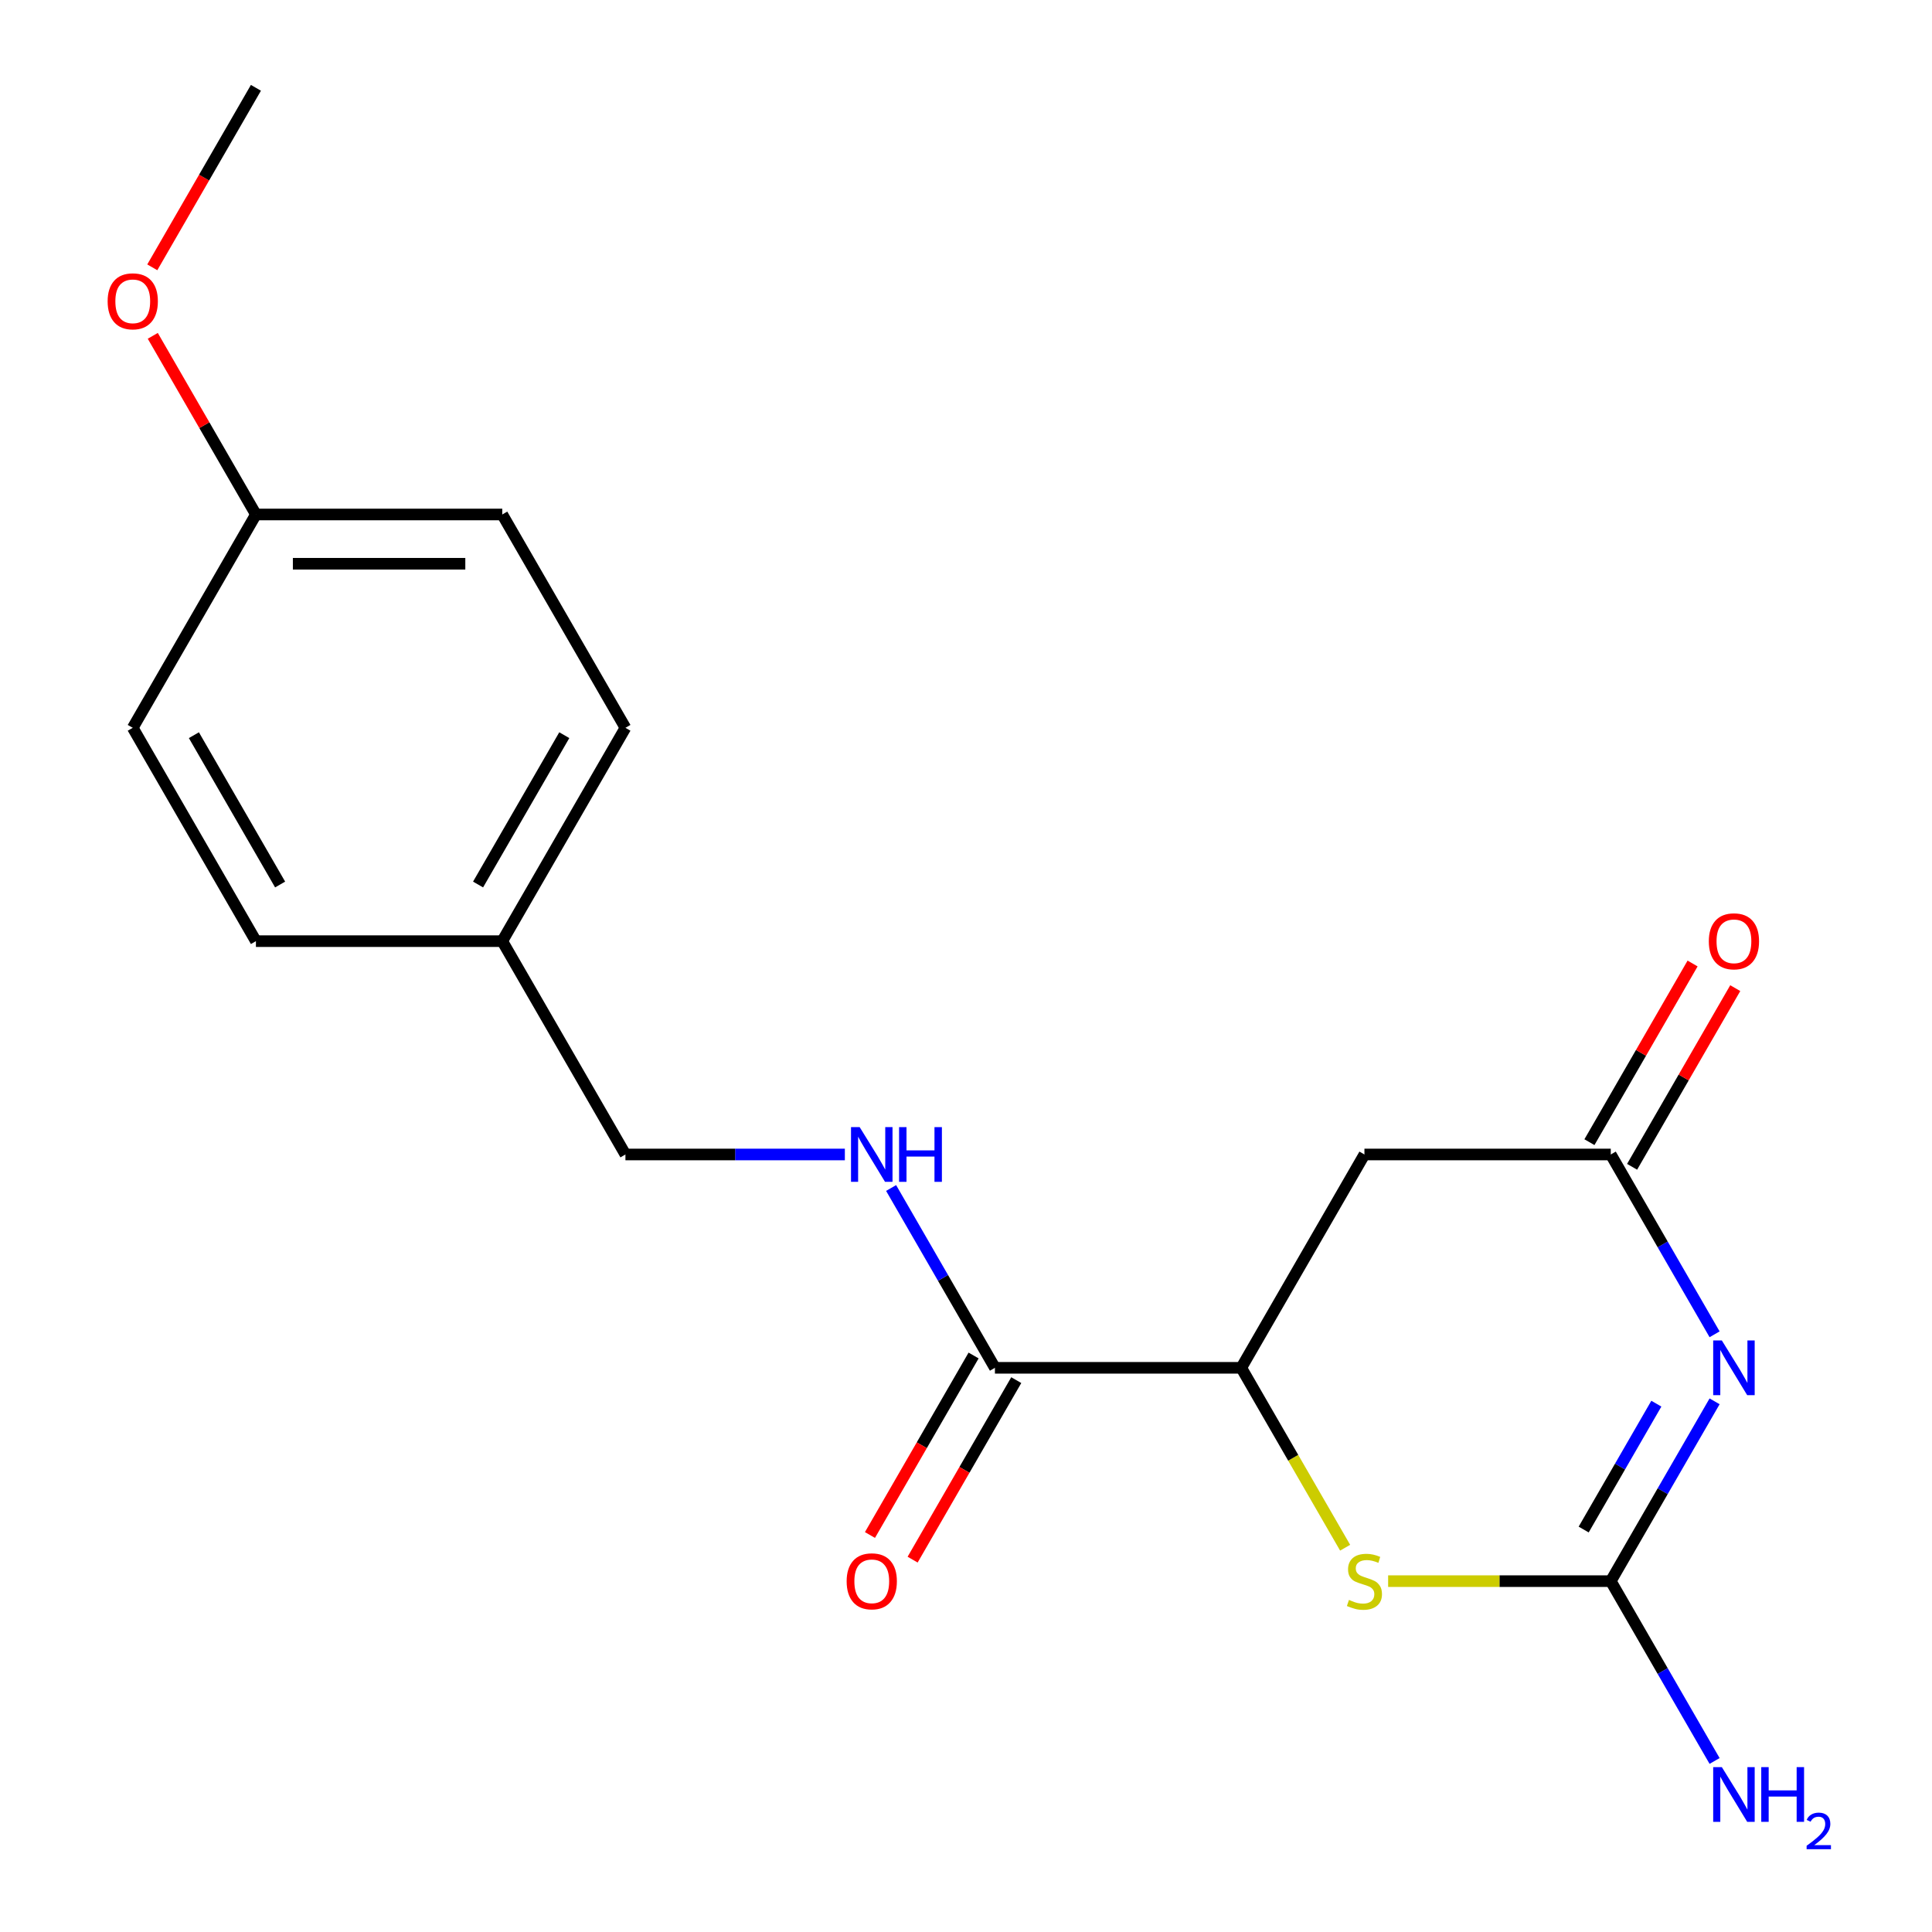 <?xml version='1.0' encoding='iso-8859-1'?>
<svg version='1.1' baseProfile='full'
              xmlns='http://www.w3.org/2000/svg'
                      xmlns:rdkit='http://www.rdkit.org/xml'
                      xmlns:xlink='http://www.w3.org/1999/xlink'
                  xml:space='preserve'
width='1000px' height='1000px' viewBox='0 0 1000 1000'>
<!-- END OF HEADER -->
<rect style='opacity:1.0;fill:#FFFFFF;stroke:none' width='1000' height='1000' x='0' y='0'> </rect>
<path class='bond-0' d='M 887.467,725.326 L 860.599,771.863' style='fill:none;fill-rule:evenodd;stroke:#0000FF;stroke-width:6px;stroke-linecap:butt;stroke-linejoin:miter;stroke-opacity:1' />
<path class='bond-0' d='M 860.599,771.863 L 833.731,818.399' style='fill:none;fill-rule:evenodd;stroke:#000000;stroke-width:6px;stroke-linecap:butt;stroke-linejoin:miter;stroke-opacity:1' />
<path class='bond-0' d='M 857.322,726.537 L 838.515,759.113' style='fill:none;fill-rule:evenodd;stroke:#0000FF;stroke-width:6px;stroke-linecap:butt;stroke-linejoin:miter;stroke-opacity:1' />
<path class='bond-0' d='M 838.515,759.113 L 819.707,791.688' style='fill:none;fill-rule:evenodd;stroke:#000000;stroke-width:6px;stroke-linecap:butt;stroke-linejoin:miter;stroke-opacity:1' />
<path class='bond-1' d='M 887.467,690.631 L 860.599,644.095' style='fill:none;fill-rule:evenodd;stroke:#0000FF;stroke-width:6px;stroke-linecap:butt;stroke-linejoin:miter;stroke-opacity:1' />
<path class='bond-1' d='M 860.599,644.095 L 833.731,597.558' style='fill:none;fill-rule:evenodd;stroke:#000000;stroke-width:6px;stroke-linecap:butt;stroke-linejoin:miter;stroke-opacity:1' />
<path class='bond-2' d='M 833.731,818.399 L 776.113,818.399' style='fill:none;fill-rule:evenodd;stroke:#000000;stroke-width:6px;stroke-linecap:butt;stroke-linejoin:miter;stroke-opacity:1' />
<path class='bond-2' d='M 776.113,818.399 L 718.496,818.399' style='fill:none;fill-rule:evenodd;stroke:#CCCC00;stroke-width:6px;stroke-linecap:butt;stroke-linejoin:miter;stroke-opacity:1' />
<path class='bond-9' d='M 833.731,818.399 L 860.599,864.936' style='fill:none;fill-rule:evenodd;stroke:#000000;stroke-width:6px;stroke-linecap:butt;stroke-linejoin:miter;stroke-opacity:1' />
<path class='bond-9' d='M 860.599,864.936 L 887.467,911.472' style='fill:none;fill-rule:evenodd;stroke:#0000FF;stroke-width:6px;stroke-linecap:butt;stroke-linejoin:miter;stroke-opacity:1' />
<path class='bond-4' d='M 833.731,597.558 L 706.228,597.558' style='fill:none;fill-rule:evenodd;stroke:#000000;stroke-width:6px;stroke-linecap:butt;stroke-linejoin:miter;stroke-opacity:1' />
<path class='bond-7' d='M 844.773,603.933 L 871.468,557.697' style='fill:none;fill-rule:evenodd;stroke:#000000;stroke-width:6px;stroke-linecap:butt;stroke-linejoin:miter;stroke-opacity:1' />
<path class='bond-7' d='M 871.468,557.697 L 898.163,511.46' style='fill:none;fill-rule:evenodd;stroke:#FF0000;stroke-width:6px;stroke-linecap:butt;stroke-linejoin:miter;stroke-opacity:1' />
<path class='bond-7' d='M 822.689,591.183 L 849.384,544.946' style='fill:none;fill-rule:evenodd;stroke:#000000;stroke-width:6px;stroke-linecap:butt;stroke-linejoin:miter;stroke-opacity:1' />
<path class='bond-7' d='M 849.384,544.946 L 876.078,498.71' style='fill:none;fill-rule:evenodd;stroke:#FF0000;stroke-width:6px;stroke-linecap:butt;stroke-linejoin:miter;stroke-opacity:1' />
<path class='bond-19' d='M 696.236,801.092 L 669.356,754.535' style='fill:none;fill-rule:evenodd;stroke:#CCCC00;stroke-width:6px;stroke-linecap:butt;stroke-linejoin:miter;stroke-opacity:1' />
<path class='bond-19' d='M 669.356,754.535 L 642.477,707.979' style='fill:none;fill-rule:evenodd;stroke:#000000;stroke-width:6px;stroke-linecap:butt;stroke-linejoin:miter;stroke-opacity:1' />
<path class='bond-3' d='M 642.477,707.979 L 706.228,597.558' style='fill:none;fill-rule:evenodd;stroke:#000000;stroke-width:6px;stroke-linecap:butt;stroke-linejoin:miter;stroke-opacity:1' />
<path class='bond-5' d='M 642.477,707.979 L 514.974,707.979' style='fill:none;fill-rule:evenodd;stroke:#000000;stroke-width:6px;stroke-linecap:butt;stroke-linejoin:miter;stroke-opacity:1' />
<path class='bond-6' d='M 514.974,707.979 L 488.106,661.442' style='fill:none;fill-rule:evenodd;stroke:#000000;stroke-width:6px;stroke-linecap:butt;stroke-linejoin:miter;stroke-opacity:1' />
<path class='bond-6' d='M 488.106,661.442 L 461.238,614.906' style='fill:none;fill-rule:evenodd;stroke:#0000FF;stroke-width:6px;stroke-linecap:butt;stroke-linejoin:miter;stroke-opacity:1' />
<path class='bond-8' d='M 503.932,701.604 L 477.11,748.06' style='fill:none;fill-rule:evenodd;stroke:#000000;stroke-width:6px;stroke-linecap:butt;stroke-linejoin:miter;stroke-opacity:1' />
<path class='bond-8' d='M 477.11,748.06 L 450.288,794.517' style='fill:none;fill-rule:evenodd;stroke:#FF0000;stroke-width:6px;stroke-linecap:butt;stroke-linejoin:miter;stroke-opacity:1' />
<path class='bond-8' d='M 526.016,714.354 L 499.194,760.81' style='fill:none;fill-rule:evenodd;stroke:#000000;stroke-width:6px;stroke-linecap:butt;stroke-linejoin:miter;stroke-opacity:1' />
<path class='bond-8' d='M 499.194,760.81 L 472.373,807.267' style='fill:none;fill-rule:evenodd;stroke:#FF0000;stroke-width:6px;stroke-linecap:butt;stroke-linejoin:miter;stroke-opacity:1' />
<path class='bond-10' d='M 437.295,597.558 L 380.507,597.558' style='fill:none;fill-rule:evenodd;stroke:#0000FF;stroke-width:6px;stroke-linecap:butt;stroke-linejoin:miter;stroke-opacity:1' />
<path class='bond-10' d='M 380.507,597.558 L 323.72,597.558' style='fill:none;fill-rule:evenodd;stroke:#000000;stroke-width:6px;stroke-linecap:butt;stroke-linejoin:miter;stroke-opacity:1' />
<path class='bond-11' d='M 323.72,597.558 L 259.968,487.137' style='fill:none;fill-rule:evenodd;stroke:#000000;stroke-width:6px;stroke-linecap:butt;stroke-linejoin:miter;stroke-opacity:1' />
<path class='bond-13' d='M 259.968,487.137 L 132.465,487.137' style='fill:none;fill-rule:evenodd;stroke:#000000;stroke-width:6px;stroke-linecap:butt;stroke-linejoin:miter;stroke-opacity:1' />
<path class='bond-14' d='M 259.968,487.137 L 323.72,376.717' style='fill:none;fill-rule:evenodd;stroke:#000000;stroke-width:6px;stroke-linecap:butt;stroke-linejoin:miter;stroke-opacity:1' />
<path class='bond-14' d='M 247.447,457.824 L 292.073,380.529' style='fill:none;fill-rule:evenodd;stroke:#000000;stroke-width:6px;stroke-linecap:butt;stroke-linejoin:miter;stroke-opacity:1' />
<path class='bond-12' d='M 132.465,266.296 L 259.968,266.296' style='fill:none;fill-rule:evenodd;stroke:#000000;stroke-width:6px;stroke-linecap:butt;stroke-linejoin:miter;stroke-opacity:1' />
<path class='bond-12' d='M 151.591,291.796 L 240.843,291.796' style='fill:none;fill-rule:evenodd;stroke:#000000;stroke-width:6px;stroke-linecap:butt;stroke-linejoin:miter;stroke-opacity:1' />
<path class='bond-17' d='M 132.465,266.296 L 105.771,220.059' style='fill:none;fill-rule:evenodd;stroke:#000000;stroke-width:6px;stroke-linecap:butt;stroke-linejoin:miter;stroke-opacity:1' />
<path class='bond-17' d='M 105.771,220.059 L 79.076,173.823' style='fill:none;fill-rule:evenodd;stroke:#FF0000;stroke-width:6px;stroke-linecap:butt;stroke-linejoin:miter;stroke-opacity:1' />
<path class='bond-20' d='M 132.465,266.296 L 68.714,376.717' style='fill:none;fill-rule:evenodd;stroke:#000000;stroke-width:6px;stroke-linecap:butt;stroke-linejoin:miter;stroke-opacity:1' />
<path class='bond-16' d='M 132.465,487.137 L 68.714,376.717' style='fill:none;fill-rule:evenodd;stroke:#000000;stroke-width:6px;stroke-linecap:butt;stroke-linejoin:miter;stroke-opacity:1' />
<path class='bond-16' d='M 144.987,457.824 L 100.361,380.529' style='fill:none;fill-rule:evenodd;stroke:#000000;stroke-width:6px;stroke-linecap:butt;stroke-linejoin:miter;stroke-opacity:1' />
<path class='bond-15' d='M 323.72,376.717 L 259.968,266.296' style='fill:none;fill-rule:evenodd;stroke:#000000;stroke-width:6px;stroke-linecap:butt;stroke-linejoin:miter;stroke-opacity:1' />
<path class='bond-18' d='M 78.822,138.368 L 105.644,91.911' style='fill:none;fill-rule:evenodd;stroke:#FF0000;stroke-width:6px;stroke-linecap:butt;stroke-linejoin:miter;stroke-opacity:1' />
<path class='bond-18' d='M 105.644,91.911 L 132.465,45.455' style='fill:none;fill-rule:evenodd;stroke:#000000;stroke-width:6px;stroke-linecap:butt;stroke-linejoin:miter;stroke-opacity:1' />
<path  class='atom-0' d='M 891.222 693.819
L 900.502 708.819
Q 901.422 710.299, 902.902 712.979
Q 904.382 715.659, 904.462 715.819
L 904.462 693.819
L 908.222 693.819
L 908.222 722.139
L 904.342 722.139
L 894.382 705.739
Q 893.222 703.819, 891.982 701.619
Q 890.782 699.419, 890.422 698.739
L 890.422 722.139
L 886.742 722.139
L 886.742 693.819
L 891.222 693.819
' fill='#0000FF'/>
<path  class='atom-3' d='M 698.228 828.119
Q 698.548 828.239, 699.868 828.799
Q 701.188 829.359, 702.628 829.719
Q 704.108 830.039, 705.548 830.039
Q 708.228 830.039, 709.788 828.759
Q 711.348 827.439, 711.348 825.159
Q 711.348 823.599, 710.548 822.639
Q 709.788 821.679, 708.588 821.159
Q 707.388 820.639, 705.388 820.039
Q 702.868 819.279, 701.348 818.559
Q 699.868 817.839, 698.788 816.319
Q 697.748 814.799, 697.748 812.239
Q 697.748 808.679, 700.148 806.479
Q 702.588 804.279, 707.388 804.279
Q 710.668 804.279, 714.388 805.839
L 713.468 808.919
Q 710.068 807.519, 707.508 807.519
Q 704.748 807.519, 703.228 808.679
Q 701.708 809.799, 701.748 811.759
Q 701.748 813.279, 702.508 814.199
Q 703.308 815.119, 704.428 815.639
Q 705.588 816.159, 707.508 816.759
Q 710.068 817.559, 711.588 818.359
Q 713.108 819.159, 714.188 820.799
Q 715.308 822.399, 715.308 825.159
Q 715.308 829.079, 712.668 831.199
Q 710.068 833.279, 705.708 833.279
Q 703.188 833.279, 701.268 832.719
Q 699.388 832.199, 697.148 831.279
L 698.228 828.119
' fill='#CCCC00'/>
<path  class='atom-7' d='M 444.963 583.398
L 454.243 598.398
Q 455.163 599.878, 456.643 602.558
Q 458.123 605.238, 458.203 605.398
L 458.203 583.398
L 461.963 583.398
L 461.963 611.718
L 458.083 611.718
L 448.123 595.318
Q 446.963 593.398, 445.723 591.198
Q 444.523 588.998, 444.163 588.318
L 444.163 611.718
L 440.483 611.718
L 440.483 583.398
L 444.963 583.398
' fill='#0000FF'/>
<path  class='atom-7' d='M 465.363 583.398
L 469.203 583.398
L 469.203 595.438
L 483.683 595.438
L 483.683 583.398
L 487.523 583.398
L 487.523 611.718
L 483.683 611.718
L 483.683 598.638
L 469.203 598.638
L 469.203 611.718
L 465.363 611.718
L 465.363 583.398
' fill='#0000FF'/>
<path  class='atom-8' d='M 884.482 487.217
Q 884.482 480.417, 887.842 476.617
Q 891.202 472.817, 897.482 472.817
Q 903.762 472.817, 907.122 476.617
Q 910.482 480.417, 910.482 487.217
Q 910.482 494.097, 907.082 498.017
Q 903.682 501.897, 897.482 501.897
Q 891.242 501.897, 887.842 498.017
Q 884.482 494.137, 884.482 487.217
M 897.482 498.697
Q 901.802 498.697, 904.122 495.817
Q 906.482 492.897, 906.482 487.217
Q 906.482 481.657, 904.122 478.857
Q 901.802 476.017, 897.482 476.017
Q 893.162 476.017, 890.802 478.817
Q 888.482 481.617, 888.482 487.217
Q 888.482 492.937, 890.802 495.817
Q 893.162 498.697, 897.482 498.697
' fill='#FF0000'/>
<path  class='atom-9' d='M 438.223 818.479
Q 438.223 811.679, 441.583 807.879
Q 444.943 804.079, 451.223 804.079
Q 457.503 804.079, 460.863 807.879
Q 464.223 811.679, 464.223 818.479
Q 464.223 825.359, 460.823 829.279
Q 457.423 833.159, 451.223 833.159
Q 444.983 833.159, 441.583 829.279
Q 438.223 825.399, 438.223 818.479
M 451.223 829.959
Q 455.543 829.959, 457.863 827.079
Q 460.223 824.159, 460.223 818.479
Q 460.223 812.919, 457.863 810.119
Q 455.543 807.279, 451.223 807.279
Q 446.903 807.279, 444.543 810.079
Q 442.223 812.879, 442.223 818.479
Q 442.223 824.199, 444.543 827.079
Q 446.903 829.959, 451.223 829.959
' fill='#FF0000'/>
<path  class='atom-10' d='M 891.222 914.66
L 900.502 929.66
Q 901.422 931.14, 902.902 933.82
Q 904.382 936.5, 904.462 936.66
L 904.462 914.66
L 908.222 914.66
L 908.222 942.98
L 904.342 942.98
L 894.382 926.58
Q 893.222 924.66, 891.982 922.46
Q 890.782 920.26, 890.422 919.58
L 890.422 942.98
L 886.742 942.98
L 886.742 914.66
L 891.222 914.66
' fill='#0000FF'/>
<path  class='atom-10' d='M 911.622 914.66
L 915.462 914.66
L 915.462 926.7
L 929.942 926.7
L 929.942 914.66
L 933.782 914.66
L 933.782 942.98
L 929.942 942.98
L 929.942 929.9
L 915.462 929.9
L 915.462 942.98
L 911.622 942.98
L 911.622 914.66
' fill='#0000FF'/>
<path  class='atom-10' d='M 935.155 941.986
Q 935.842 940.218, 937.478 939.241
Q 939.115 938.238, 941.386 938.238
Q 944.21 938.238, 945.794 939.769
Q 947.378 941.3, 947.378 944.019
Q 947.378 946.791, 945.319 949.378
Q 943.286 951.966, 939.062 955.028
L 947.695 955.028
L 947.695 957.14
L 935.102 957.14
L 935.102 955.371
Q 938.587 952.89, 940.646 951.042
Q 942.732 949.194, 943.735 947.53
Q 944.738 945.867, 944.738 944.151
Q 944.738 942.356, 943.841 941.353
Q 942.943 940.35, 941.386 940.35
Q 939.881 940.35, 938.878 940.957
Q 937.874 941.564, 937.162 942.91
L 935.155 941.986
' fill='#0000FF'/>
<path  class='atom-18' d='M 55.714 155.955
Q 55.714 149.155, 59.074 145.355
Q 62.434 141.555, 68.714 141.555
Q 74.994 141.555, 78.354 145.355
Q 81.714 149.155, 81.714 155.955
Q 81.714 162.835, 78.314 166.755
Q 74.914 170.635, 68.714 170.635
Q 62.474 170.635, 59.074 166.755
Q 55.714 162.875, 55.714 155.955
M 68.714 167.435
Q 73.034 167.435, 75.354 164.555
Q 77.714 161.635, 77.714 155.955
Q 77.714 150.395, 75.354 147.595
Q 73.034 144.755, 68.714 144.755
Q 64.394 144.755, 62.034 147.555
Q 59.714 150.355, 59.714 155.955
Q 59.714 161.675, 62.034 164.555
Q 64.394 167.435, 68.714 167.435
' fill='#FF0000'/>
</svg>
